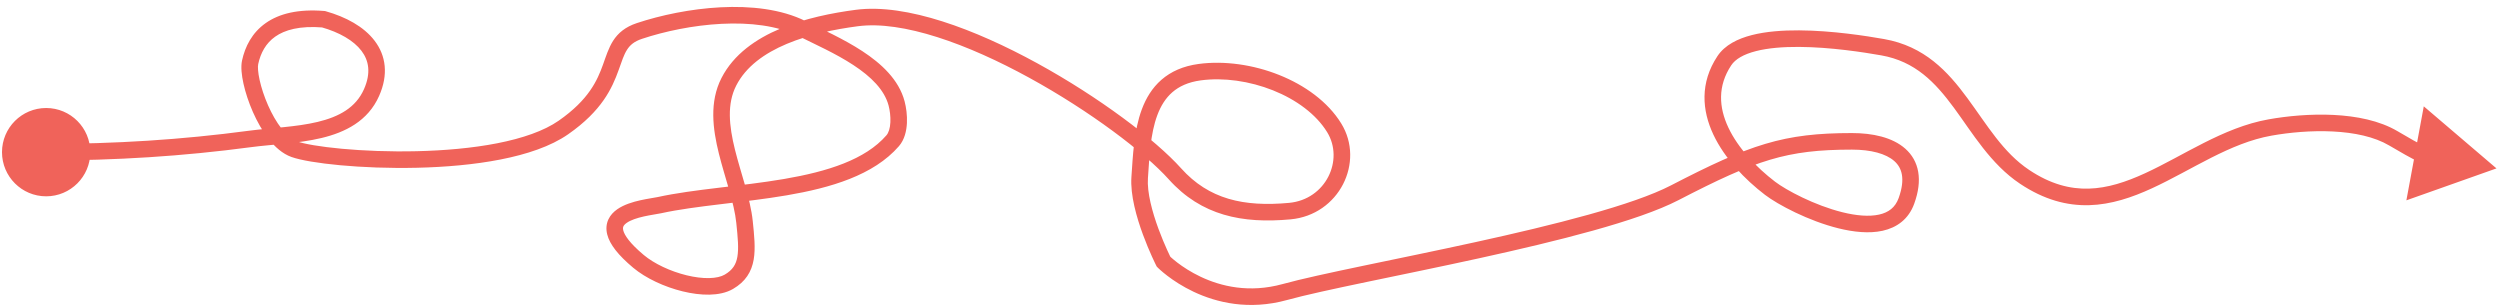 <svg xmlns="http://www.w3.org/2000/svg" width="302" height="37" viewBox="0 0 302 37" fill="none"><path d="M0.241 18.382C0.241 21.327 2.629 23.715 5.575 23.715C8.52 23.715 10.908 21.327 10.908 18.382C10.908 15.436 8.52 13.048 5.575 13.048C2.629 13.048 0.241 15.436 0.241 18.382ZM30.214 16.783L30.346 17.774L30.214 16.783ZM44.88 11.188L45.794 11.594L44.88 11.188ZM39.084 2.323L39.356 1.36L39.263 1.334L39.166 1.326L39.084 2.323ZM30.214 7.528L31.192 7.74L30.214 7.528ZM35.536 18.018L35.874 17.077L35.536 18.018ZM77.243 3.74L77.559 4.689L77.243 3.74ZM96.876 3.449L96.43 4.344L96.876 3.449ZM108.309 12.496L109.276 12.241L108.309 12.496ZM107.836 17.001L107.081 16.345L107.836 17.001ZM79.649 24.784L79.435 23.807L79.649 24.784ZM77.125 31.57L76.483 32.337L77.125 31.57ZM89.938 26.811L88.943 26.913L89.938 26.811ZM88.045 9.88L87.155 9.424L88.045 9.88ZM103.499 2.177L103.369 1.186L103.499 2.177ZM141.931 20.997L141.187 21.665L141.931 20.997ZM155.808 25.503L155.9 26.498L155.808 25.503ZM161.17 15.439L160.318 15.963L161.17 15.439ZM144.928 8.717L145.06 9.708L144.928 8.717ZM137.674 21.433L138.671 21.505L137.674 21.433ZM140.555 31.611L139.663 32.063L139.733 32.201L139.842 32.312L140.555 31.611ZM230.298 24.267L231.238 24.608L230.298 24.267ZM213.819 22.741L214.426 21.947L213.819 22.741ZM208.299 7.337L207.466 6.784L208.299 7.337ZM227.42 5.702L227.246 6.686L227.42 5.702ZM244.569 21.361L244.013 22.192L244.569 21.361ZM274.215 15.402L274.39 16.387L274.215 15.402ZM289.117 16.71L288.608 17.571L289.117 16.71ZM301.575 20.343L292.793 12.846L290.691 24.2L301.575 20.343ZM5.575 19.382C13.952 19.382 22.026 18.884 30.346 17.774L30.082 15.792C21.855 16.889 13.87 17.382 5.575 17.382L5.575 19.382ZM30.346 17.774C31.616 17.605 32.982 17.503 34.454 17.353C35.899 17.206 37.406 17.015 38.839 16.671C41.697 15.985 44.442 14.638 45.794 11.594L43.966 10.782C42.983 12.995 40.973 14.102 38.372 14.727C37.074 15.038 35.674 15.218 34.251 15.363C32.855 15.505 31.39 15.617 30.082 15.792L30.346 17.774ZM45.794 11.594C46.938 9.016 46.627 6.733 45.261 4.932C43.95 3.204 41.762 2.04 39.356 1.36L38.813 3.285C41.006 3.905 42.725 4.898 43.667 6.14C44.554 7.31 44.841 8.81 43.966 10.782L45.794 11.594ZM39.166 1.326C36.045 1.072 33.734 1.633 32.092 2.793C30.443 3.957 29.603 5.628 29.237 7.316L31.192 7.74C31.482 6.403 32.108 5.229 33.246 4.426C34.39 3.619 36.187 3.09 39.003 3.319L39.166 1.326ZM29.237 7.316C29.075 8.064 29.186 9.087 29.411 10.103C29.644 11.161 30.035 12.358 30.546 13.52C31.056 14.679 31.701 15.835 32.457 16.793C33.203 17.739 34.12 18.573 35.199 18.96L35.874 17.077C35.295 16.869 34.662 16.359 34.028 15.555C33.404 14.764 32.84 13.765 32.377 12.714C31.915 11.664 31.567 10.593 31.363 9.672C31.151 8.709 31.125 8.044 31.192 7.74L29.237 7.316ZM35.199 18.96C36.317 19.36 38.472 19.718 41.102 19.962C43.768 20.208 47.021 20.344 50.395 20.265C53.766 20.187 57.278 19.892 60.454 19.269C63.612 18.65 66.525 17.689 68.629 16.223L67.486 14.582C65.715 15.816 63.119 16.708 60.069 17.307C57.038 17.901 53.645 18.189 50.348 18.266C47.053 18.343 43.877 18.209 41.286 17.97C38.659 17.727 36.73 17.384 35.874 17.077L35.199 18.96ZM68.629 16.223C72.722 13.372 73.942 10.652 74.727 8.475C75.125 7.373 75.35 6.627 75.749 6.005C76.097 5.461 76.586 5.012 77.559 4.689L76.928 2.791C75.54 3.253 74.67 3.98 74.064 4.926C73.509 5.794 73.186 6.853 72.846 7.796C72.156 9.708 71.144 12.033 67.486 14.582L68.629 16.223ZM77.559 4.689C80.269 3.787 83.725 3.054 87.156 2.879C90.605 2.703 93.922 3.095 96.43 4.344L97.322 2.554C94.377 1.087 90.665 0.697 87.054 0.881C83.426 1.067 79.792 1.838 76.928 2.791L77.559 4.689ZM96.43 4.344C98.462 5.356 100.928 6.444 103.078 7.853C105.238 9.267 106.843 10.862 107.342 12.751L109.276 12.241C108.582 9.613 106.445 7.667 104.174 6.18C101.893 4.685 99.238 3.508 97.322 2.554L96.43 4.344ZM107.342 12.751C107.489 13.31 107.594 14.058 107.558 14.769C107.521 15.504 107.343 16.043 107.081 16.345L108.591 17.657C109.281 16.862 109.509 15.791 109.556 14.869C109.603 13.923 109.468 12.968 109.276 12.241L107.342 12.751ZM107.081 16.345C104.524 19.291 99.967 20.724 94.708 21.623C92.106 22.067 89.411 22.371 86.79 22.685C84.186 22.997 81.649 23.321 79.435 23.807L79.863 25.761C81.97 25.299 84.415 24.985 87.028 24.671C89.624 24.36 92.382 24.049 95.045 23.594C100.313 22.694 105.529 21.184 108.591 17.657L107.081 16.345ZM79.435 23.807C79.261 23.845 78.998 23.887 78.614 23.951C78.249 24.013 77.811 24.09 77.353 24.192C76.467 24.39 75.38 24.708 74.558 25.284C74.136 25.581 73.734 25.979 73.49 26.512C73.238 27.063 73.19 27.676 73.351 28.318C73.654 29.526 74.694 30.838 76.483 32.337L77.767 30.804C76.04 29.357 75.431 28.392 75.291 27.832C75.23 27.589 75.262 27.445 75.308 27.346C75.362 27.228 75.477 27.083 75.707 26.922C76.189 26.583 76.949 26.332 77.789 26.144C78.195 26.054 78.59 25.984 78.946 25.924C79.282 25.867 79.626 25.813 79.863 25.761L79.435 23.807ZM76.483 32.337C78.023 33.627 80.279 34.663 82.46 35.196C83.558 35.465 84.672 35.615 85.7 35.594C86.718 35.573 87.725 35.383 88.547 34.906L87.543 33.176C87.12 33.422 86.487 33.577 85.659 33.594C84.843 33.611 83.906 33.491 82.935 33.254C80.977 32.775 79.019 31.853 77.767 30.804L76.483 32.337ZM88.547 34.906C90.064 34.026 90.793 32.824 91.046 31.356C91.281 29.997 91.107 28.395 90.932 26.708L88.943 26.913C89.127 28.699 89.253 29.988 89.076 31.015C88.917 31.933 88.52 32.609 87.543 33.176L88.547 34.906ZM90.932 26.708C90.789 25.321 90.42 23.863 90.011 22.424C89.594 20.954 89.144 19.527 88.782 18.074C88.059 15.161 87.808 12.539 88.936 10.335L87.155 9.424C85.673 12.32 86.1 15.573 86.841 18.556C87.213 20.05 87.692 21.576 88.087 22.97C88.491 24.393 88.819 25.71 88.943 26.913L90.932 26.708ZM88.936 10.335C90.102 8.056 92.325 6.441 95.05 5.297C97.767 4.156 100.872 3.532 103.63 3.169L103.369 1.186C100.533 1.559 97.229 2.213 94.276 3.453C91.33 4.689 88.623 6.557 87.155 9.424L88.936 10.335ZM103.63 3.169C106.31 2.816 109.619 3.338 113.231 4.487C116.828 5.632 120.647 7.374 124.315 9.383C131.674 13.412 138.286 18.433 141.187 21.665L142.676 20.33C139.567 16.865 132.741 11.716 125.275 7.628C121.531 5.578 117.591 3.776 113.837 2.582C110.099 1.392 106.466 0.778 103.369 1.186L103.63 3.169ZM141.187 21.665C145.123 26.052 150.066 27.036 155.9 26.498L155.717 24.507C150.236 25.012 146.033 24.071 142.676 20.33L141.187 21.665ZM155.9 26.498C161.764 25.958 164.901 19.59 162.021 14.914L160.318 15.963C162.389 19.325 160.162 24.097 155.717 24.507L155.9 26.498ZM162.021 14.914C160.398 12.279 157.605 10.286 154.516 9.054C151.421 7.819 147.926 7.306 144.795 7.726L145.06 9.708C147.81 9.34 150.959 9.788 153.775 10.911C156.598 12.037 158.986 13.799 160.318 15.963L162.021 14.914ZM144.795 7.726C142.917 7.978 141.444 8.646 140.307 9.634C139.177 10.616 138.436 11.865 137.937 13.196C136.957 15.807 136.849 18.941 136.676 21.362L138.671 21.505C138.854 18.936 138.958 16.169 139.809 13.898C140.225 12.789 140.804 11.852 141.619 11.143C142.427 10.441 143.523 9.914 145.06 9.708L144.795 7.726ZM136.676 21.362C136.519 23.565 137.311 26.285 138.07 28.347C138.458 29.4 138.855 30.325 139.154 30.987C139.304 31.319 139.43 31.585 139.519 31.77C139.563 31.862 139.599 31.934 139.623 31.984C139.635 32.008 139.645 32.028 139.652 32.041C139.655 32.048 139.658 32.053 139.66 32.056C139.661 32.058 139.661 32.06 139.662 32.061C139.662 32.062 139.662 32.062 139.663 32.062C139.663 32.062 139.663 32.063 139.663 32.063C139.663 32.063 139.663 32.063 140.555 31.611C141.446 31.158 141.447 31.158 141.447 31.158C141.447 31.158 141.447 31.159 141.447 31.158C141.447 31.158 141.447 31.158 141.446 31.158C141.446 31.158 141.446 31.157 141.445 31.156C141.444 31.153 141.442 31.15 141.44 31.144C141.434 31.134 141.426 31.118 141.415 31.096C141.394 31.052 141.361 30.986 141.32 30.901C141.237 30.729 141.118 30.478 140.976 30.163C140.691 29.533 140.315 28.653 139.947 27.656C139.195 25.614 138.547 23.246 138.671 21.505L136.676 21.362ZM140.555 31.611C139.842 32.312 139.842 32.312 139.842 32.312C139.843 32.313 139.843 32.313 139.843 32.313C139.844 32.314 139.845 32.315 139.845 32.316C139.847 32.317 139.849 32.319 139.851 32.321C139.856 32.326 139.862 32.332 139.87 32.34C139.885 32.355 139.906 32.375 139.932 32.401C139.986 32.452 140.062 32.523 140.161 32.612C140.359 32.789 140.646 33.033 141.016 33.316C141.755 33.881 142.833 34.604 144.198 35.249C146.935 36.54 150.849 37.52 155.483 36.24L154.951 34.312C150.89 35.434 147.473 34.582 145.052 33.44C143.839 32.868 142.881 32.224 142.23 31.727C141.905 31.478 141.658 31.267 141.495 31.122C141.414 31.049 141.353 30.992 141.315 30.956C141.296 30.938 141.283 30.924 141.275 30.916C141.271 30.912 141.268 30.91 141.267 30.909C141.266 30.908 141.266 30.908 141.266 30.908C141.266 30.908 141.266 30.908 141.267 30.909C141.267 30.909 141.267 30.909 141.267 30.909C141.267 30.909 141.268 30.91 140.555 31.611ZM155.483 36.24C159.799 35.047 169.116 33.296 178.679 31.199C183.435 30.155 188.231 29.031 192.438 27.857C196.627 26.688 200.297 25.453 202.767 24.174L201.847 22.398C199.572 23.576 196.071 24.767 191.9 25.93C187.747 27.09 182.993 28.205 178.25 29.245C168.814 31.314 159.33 33.102 154.951 34.312L155.483 36.24ZM202.767 24.174C207.507 21.721 210.764 20.207 213.82 19.297C216.853 18.394 219.729 18.074 223.714 18.074V16.074C219.608 16.074 216.525 16.404 213.249 17.38C209.997 18.349 206.596 19.941 201.847 22.398L202.767 24.174ZM223.714 18.074C226.011 18.074 227.823 18.559 228.835 19.459C229.316 19.887 229.633 20.422 229.75 21.108C229.869 21.81 229.789 22.733 229.357 23.927L231.238 24.608C231.751 23.19 231.915 21.908 231.721 20.771C231.525 19.618 230.97 18.681 230.164 17.965C228.601 16.574 226.178 16.074 223.714 16.074V18.074ZM229.357 23.927C228.944 25.07 228.133 25.67 226.988 25.923C225.785 26.189 224.239 26.055 222.562 25.639C219.208 24.808 215.763 22.969 214.426 21.947L213.211 23.536C214.771 24.728 218.467 26.685 222.081 27.58C223.887 28.028 225.781 28.238 227.42 27.876C229.119 27.5 230.554 26.498 231.238 24.608L229.357 23.927ZM214.426 21.947C212.161 20.215 209.965 17.91 208.788 15.416C207.631 12.964 207.474 10.391 209.133 7.889L207.466 6.784C205.333 10.001 205.598 13.343 206.98 16.27C208.342 19.156 210.802 21.693 213.211 23.536L214.426 21.947ZM209.133 7.889C209.627 7.144 210.619 6.558 212.12 6.174C213.598 5.796 215.412 5.655 217.325 5.667C221.146 5.69 225.163 6.319 227.246 6.686L227.593 4.717C225.483 4.344 221.332 3.691 217.337 3.667C215.343 3.655 213.337 3.799 211.624 4.237C209.934 4.669 208.364 5.43 207.466 6.784L209.133 7.889ZM227.246 6.686C231.357 7.412 233.765 9.937 236.046 13.036C238.275 16.065 240.462 19.819 244.013 22.192L245.124 20.529C241.956 18.412 240.07 15.13 237.656 11.85C235.293 8.639 232.487 5.58 227.593 4.717L227.246 6.686ZM244.013 22.192C246.916 24.133 249.683 24.86 252.372 24.786C255.036 24.712 257.553 23.853 259.966 22.743C262.332 21.655 264.8 20.222 267.125 19.049C269.513 17.844 271.897 16.831 274.39 16.387L274.04 14.418C271.259 14.913 268.67 16.03 266.224 17.264C263.715 18.53 261.487 19.843 259.131 20.926C256.823 21.988 254.591 22.724 252.317 22.787C250.068 22.849 247.705 22.254 245.124 20.529L244.013 22.192ZM274.39 16.387C276.551 16.002 279.209 15.752 281.795 15.881C284.398 16.01 286.828 16.519 288.608 17.571L289.626 15.85C287.445 14.56 284.643 14.02 281.894 13.883C279.128 13.746 276.316 14.012 274.04 14.418L274.39 16.387ZM288.608 17.571C290.012 18.401 291.189 19.075 292.292 19.606L293.159 17.804C292.141 17.314 291.029 16.679 289.626 15.85L288.608 17.571Z" fill="#F0635A"></path></svg>